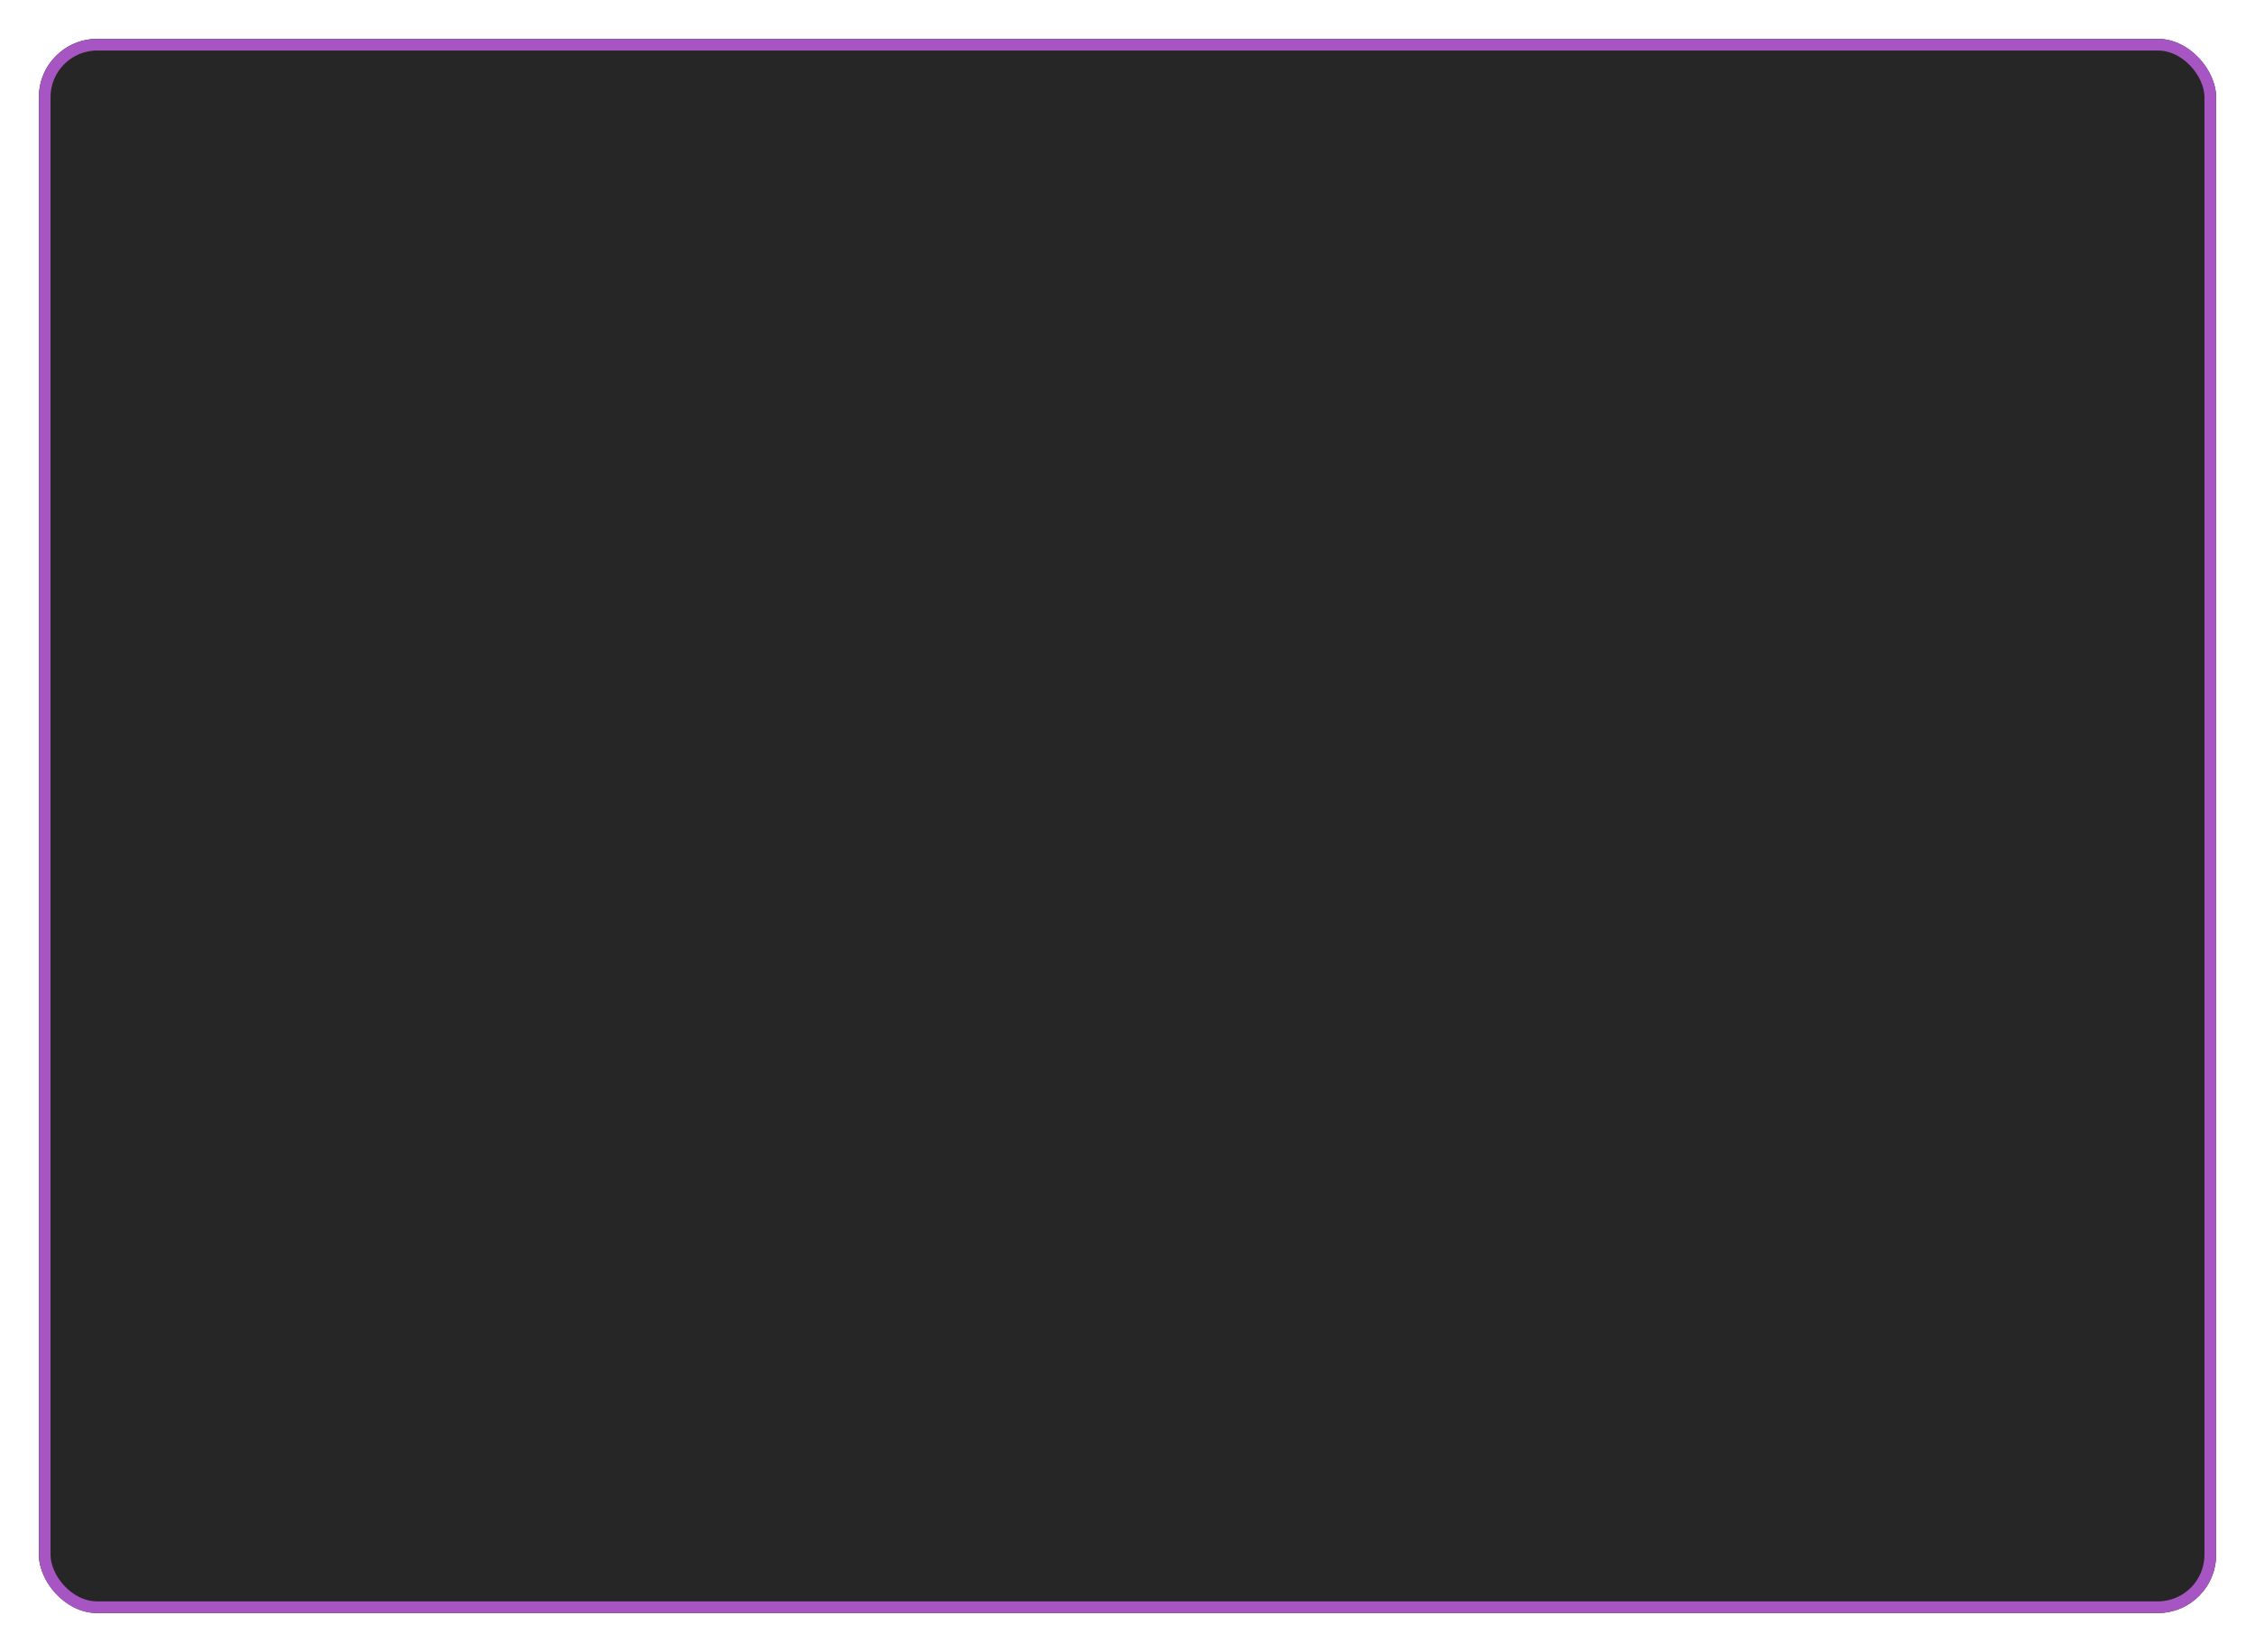 <?xml version="1.0" encoding="UTF-8"?> <svg xmlns="http://www.w3.org/2000/svg" width="580" height="425" viewBox="0 0 580 425" fill="none"> <g filter="url(#filter0_f_111_60)"> <rect x="10" y="10" width="560" height="405" rx="15" fill="#262626"></rect> <rect x="11.5" y="11.5" width="557" height="402" rx="13.5" stroke="#A755C2" stroke-width="3"></rect> </g> <defs> <filter id="filter0_f_111_60" x="0" y="0" width="580" height="425" filterUnits="userSpaceOnUse" color-interpolation-filters="sRGB"> <feFlood flood-opacity="0" result="BackgroundImageFix"></feFlood> <feBlend mode="normal" in="SourceGraphic" in2="BackgroundImageFix" result="shape"></feBlend> <feGaussianBlur stdDeviation="5" result="effect1_foregroundBlur_111_60"></feGaussianBlur> </filter> </defs> </svg> 